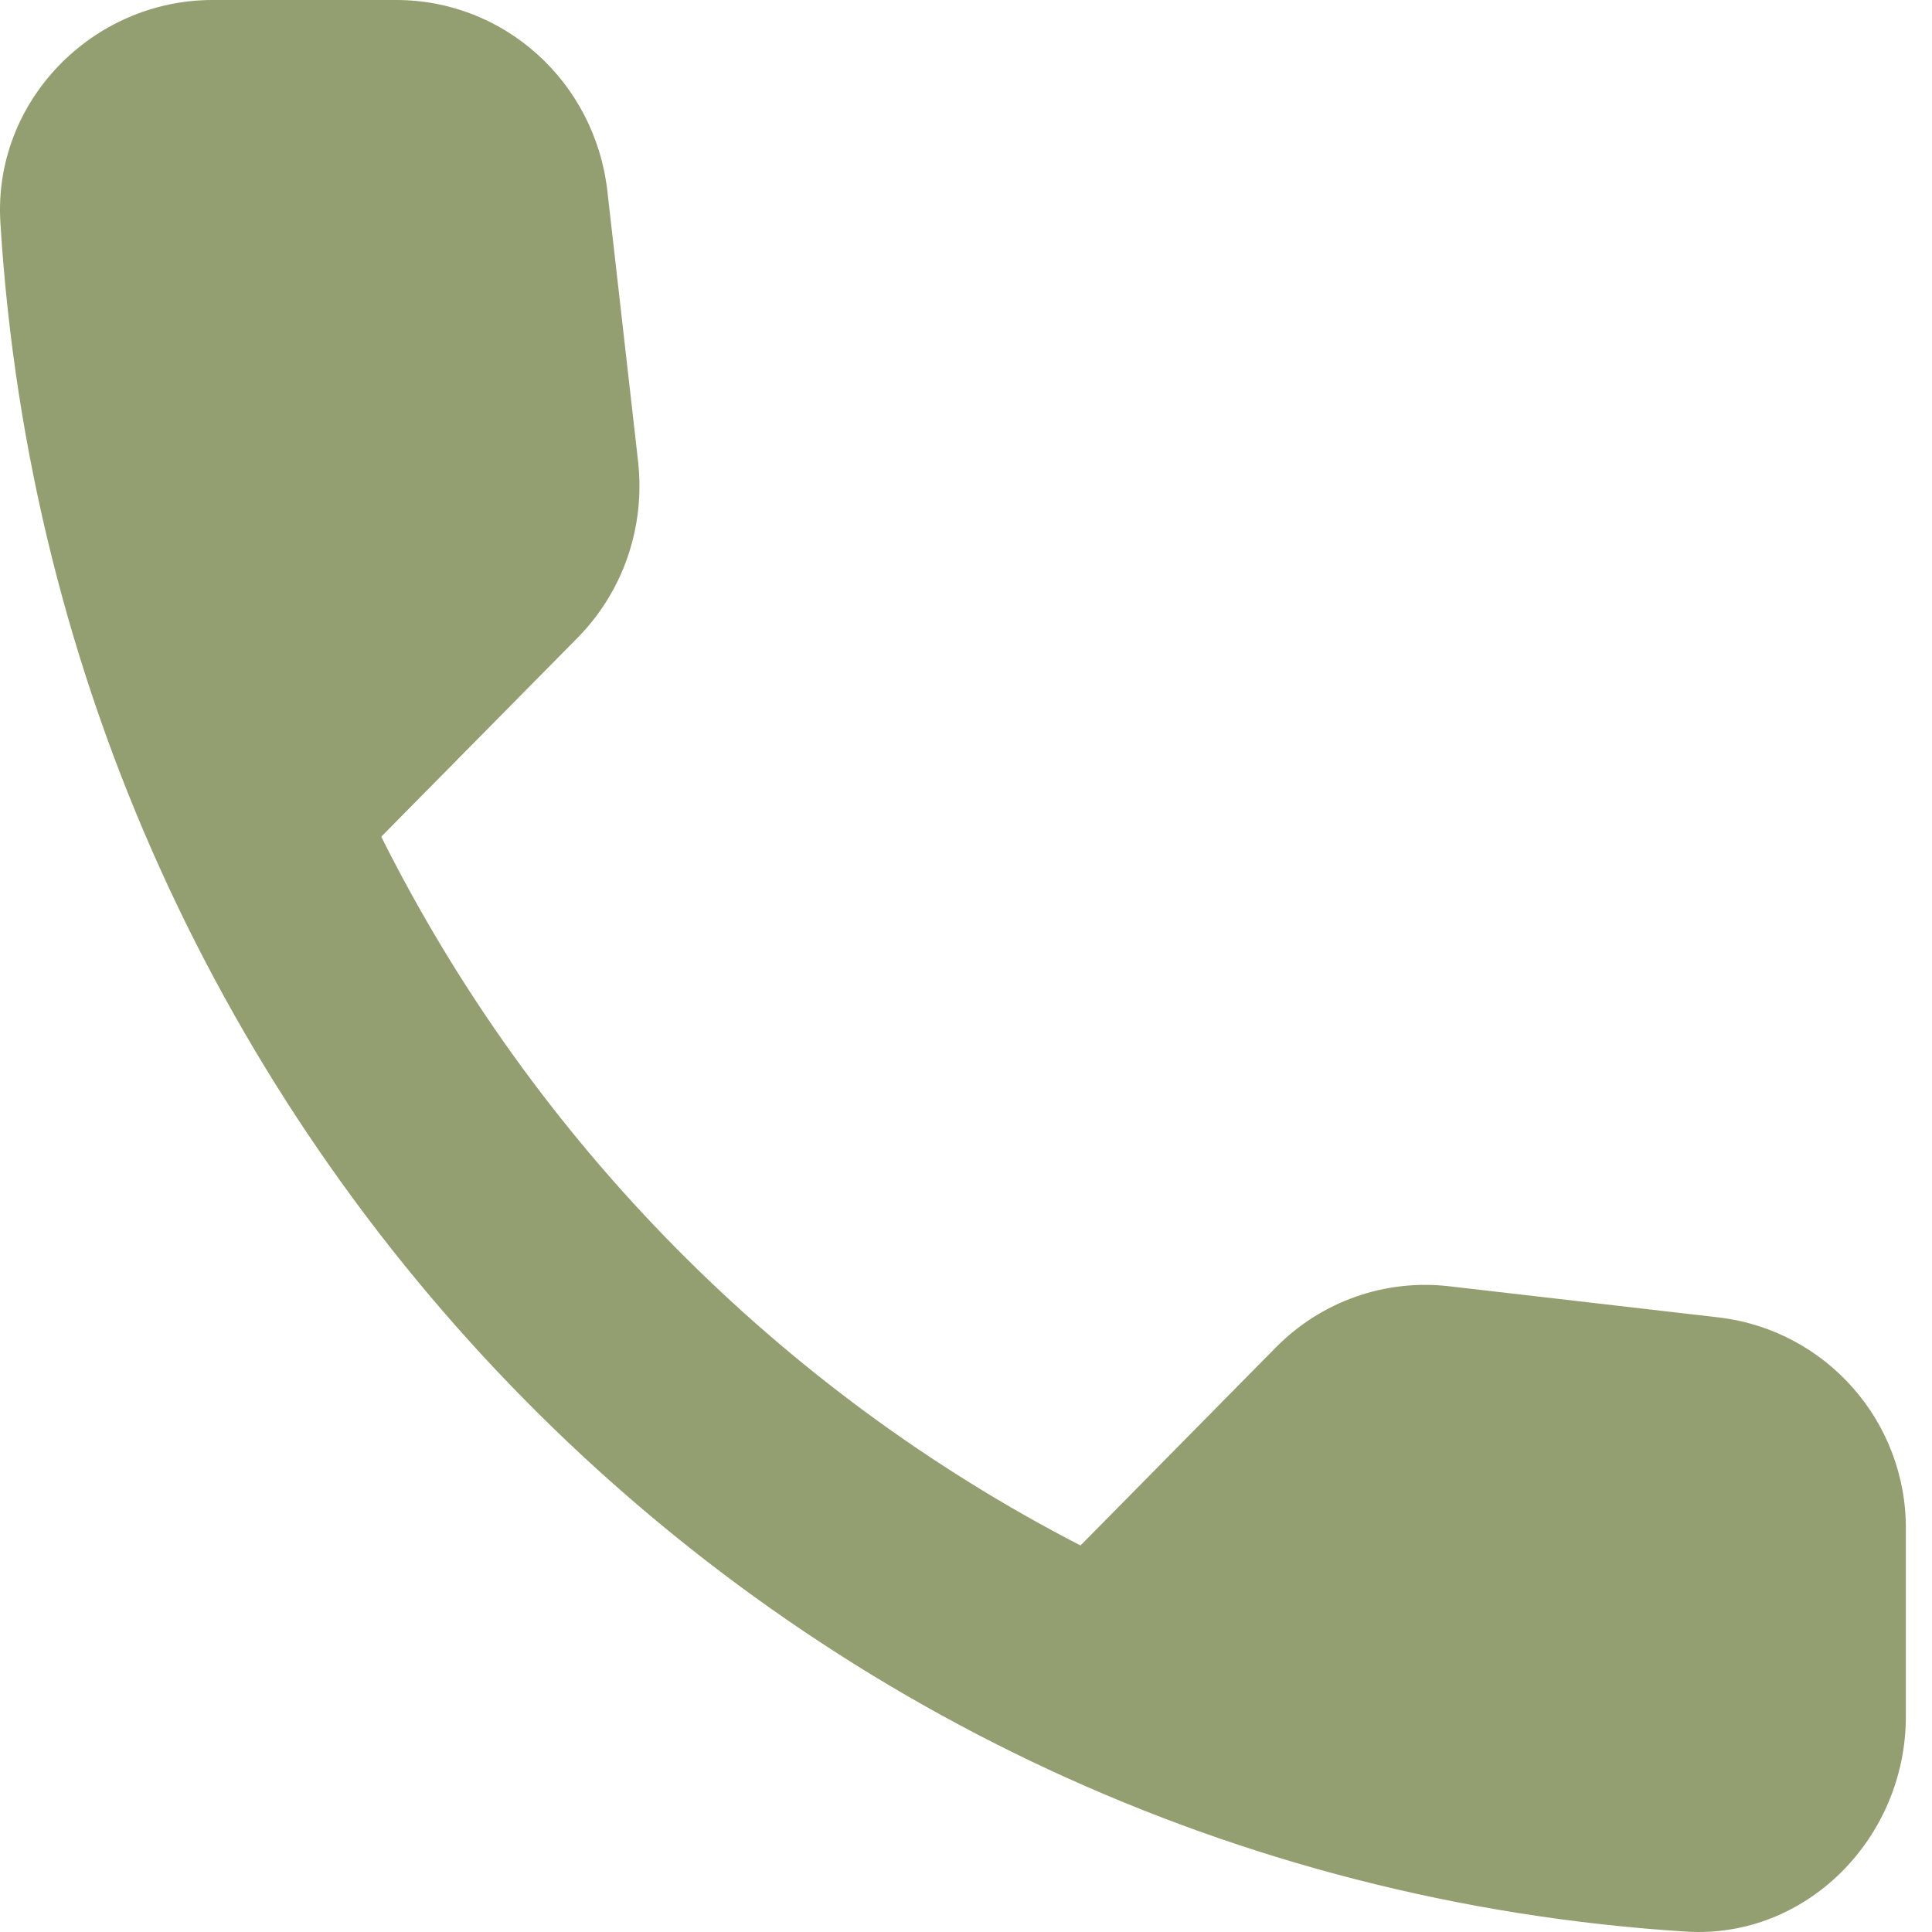 <svg width="15" height="15" viewBox="0 0 15 15" fill="none" xmlns="http://www.w3.org/2000/svg">
<path d="M13.348 10.229L11.255 9.987C10.753 9.928 10.258 10.104 9.904 10.463L8.389 11.999C6.057 10.797 4.146 8.868 2.96 6.496L4.484 4.952C4.838 4.593 5.011 4.092 4.954 3.582L4.715 1.478C4.616 0.635 3.916 0 3.076 0H1.65C0.72 0 -0.055 0.785 0.003 1.728C0.44 8.86 6.066 14.554 13.092 14.997C14.023 15.055 14.797 14.271 14.797 13.327V11.882C14.806 11.039 14.179 10.329 13.348 10.229Z" fill="#939F70"/>
</svg>
